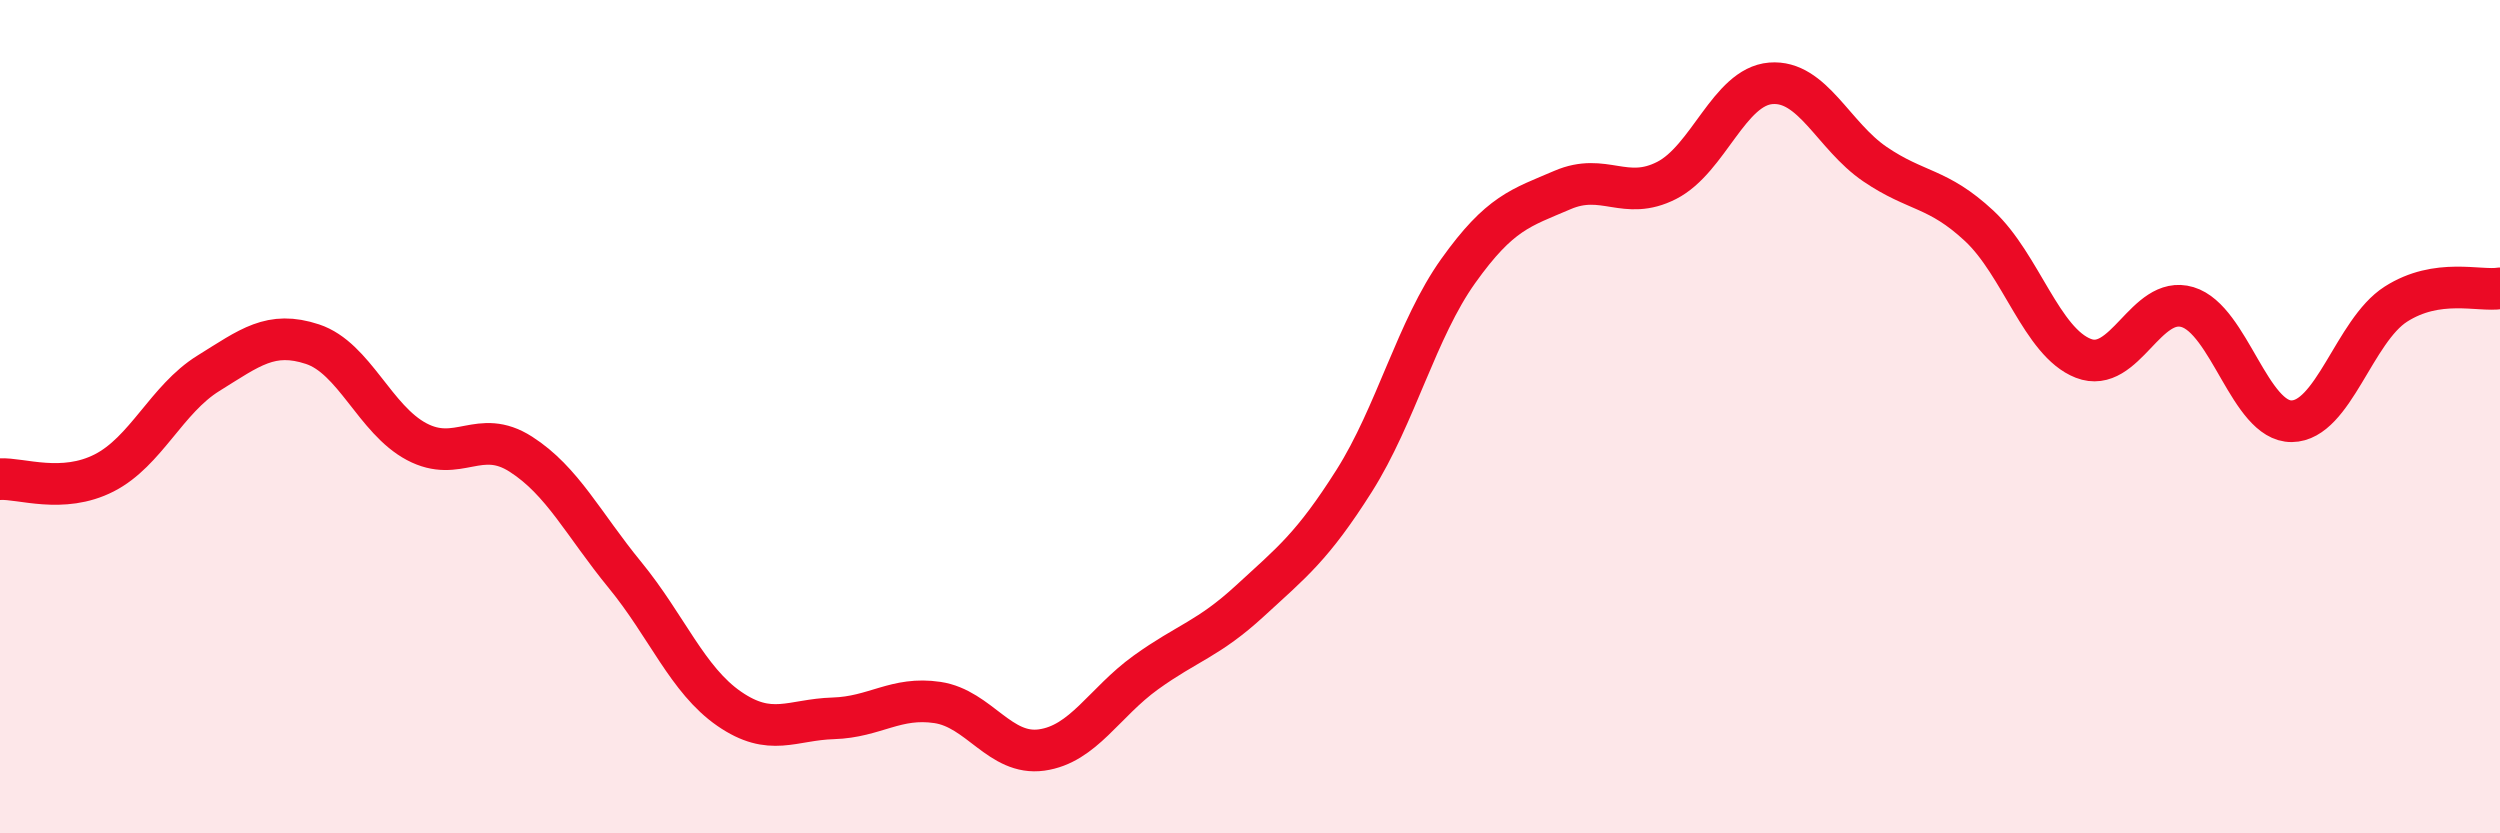 
    <svg width="60" height="20" viewBox="0 0 60 20" xmlns="http://www.w3.org/2000/svg">
      <path
        d="M 0,11.5 C 0.5,11.47 1.5,11.86 2.5,11.35 C 3.5,10.84 4,9.58 5,8.96 C 6,8.34 6.5,7.93 7.5,8.26 C 8.5,8.59 9,10.07 10,10.6 C 11,11.13 11.5,10.26 12.5,10.9 C 13.5,11.54 14,12.58 15,13.8 C 16,15.02 16.5,16.32 17.5,17.01 C 18.5,17.7 19,17.27 20,17.24 C 21,17.21 21.5,16.71 22.5,16.86 C 23.5,17.01 24,18.14 25,18 C 26,17.86 26.5,16.86 27.5,16.14 C 28.5,15.42 29,15.34 30,14.42 C 31,13.5 31.5,13.12 32.5,11.54 C 33.5,9.96 34,7.9 35,6.5 C 36,5.1 36.5,4.99 37.5,4.56 C 38.5,4.13 39,4.84 40,4.33 C 41,3.82 41.5,2.08 42.5,2 C 43.5,1.92 44,3.26 45,3.94 C 46,4.62 46.5,4.49 47.5,5.42 C 48.5,6.35 49,8.21 50,8.6 C 51,8.99 51.5,7.07 52.5,7.37 C 53.5,7.67 54,10.12 55,10.11 C 56,10.1 56.5,7.94 57.5,7.3 C 58.5,6.66 59.5,7 60,6.92L60 20L0 20Z"
        fill="#EB0A25"
        opacity="0.1"
        stroke-linecap="round"
        stroke-linejoin="round"
      />
      <path
        d="M 0,11.5 C 0.5,11.47 1.5,11.86 2.5,11.35 C 3.5,10.84 4,9.58 5,8.96 C 6,8.34 6.5,7.93 7.5,8.26 C 8.5,8.59 9,10.07 10,10.6 C 11,11.13 11.5,10.26 12.5,10.9 C 13.5,11.54 14,12.58 15,13.8 C 16,15.02 16.5,16.32 17.5,17.01 C 18.5,17.7 19,17.27 20,17.24 C 21,17.21 21.5,16.71 22.5,16.86 C 23.5,17.01 24,18.14 25,18 C 26,17.86 26.5,16.86 27.5,16.14 C 28.5,15.42 29,15.34 30,14.42 C 31,13.5 31.5,13.12 32.5,11.54 C 33.5,9.96 34,7.9 35,6.5 C 36,5.1 36.5,4.99 37.5,4.56 C 38.5,4.13 39,4.84 40,4.33 C 41,3.82 41.5,2.08 42.5,2 C 43.5,1.92 44,3.26 45,3.94 C 46,4.62 46.5,4.49 47.5,5.42 C 48.5,6.35 49,8.21 50,8.6 C 51,8.99 51.5,7.07 52.5,7.37 C 53.5,7.67 54,10.12 55,10.11 C 56,10.1 56.5,7.94 57.5,7.3 C 58.5,6.66 59.5,7 60,6.92"
        stroke="#EB0A25"
        stroke-width="1"
        fill="none"
        stroke-linecap="round"
        stroke-linejoin="round"
      />
    </svg>
  